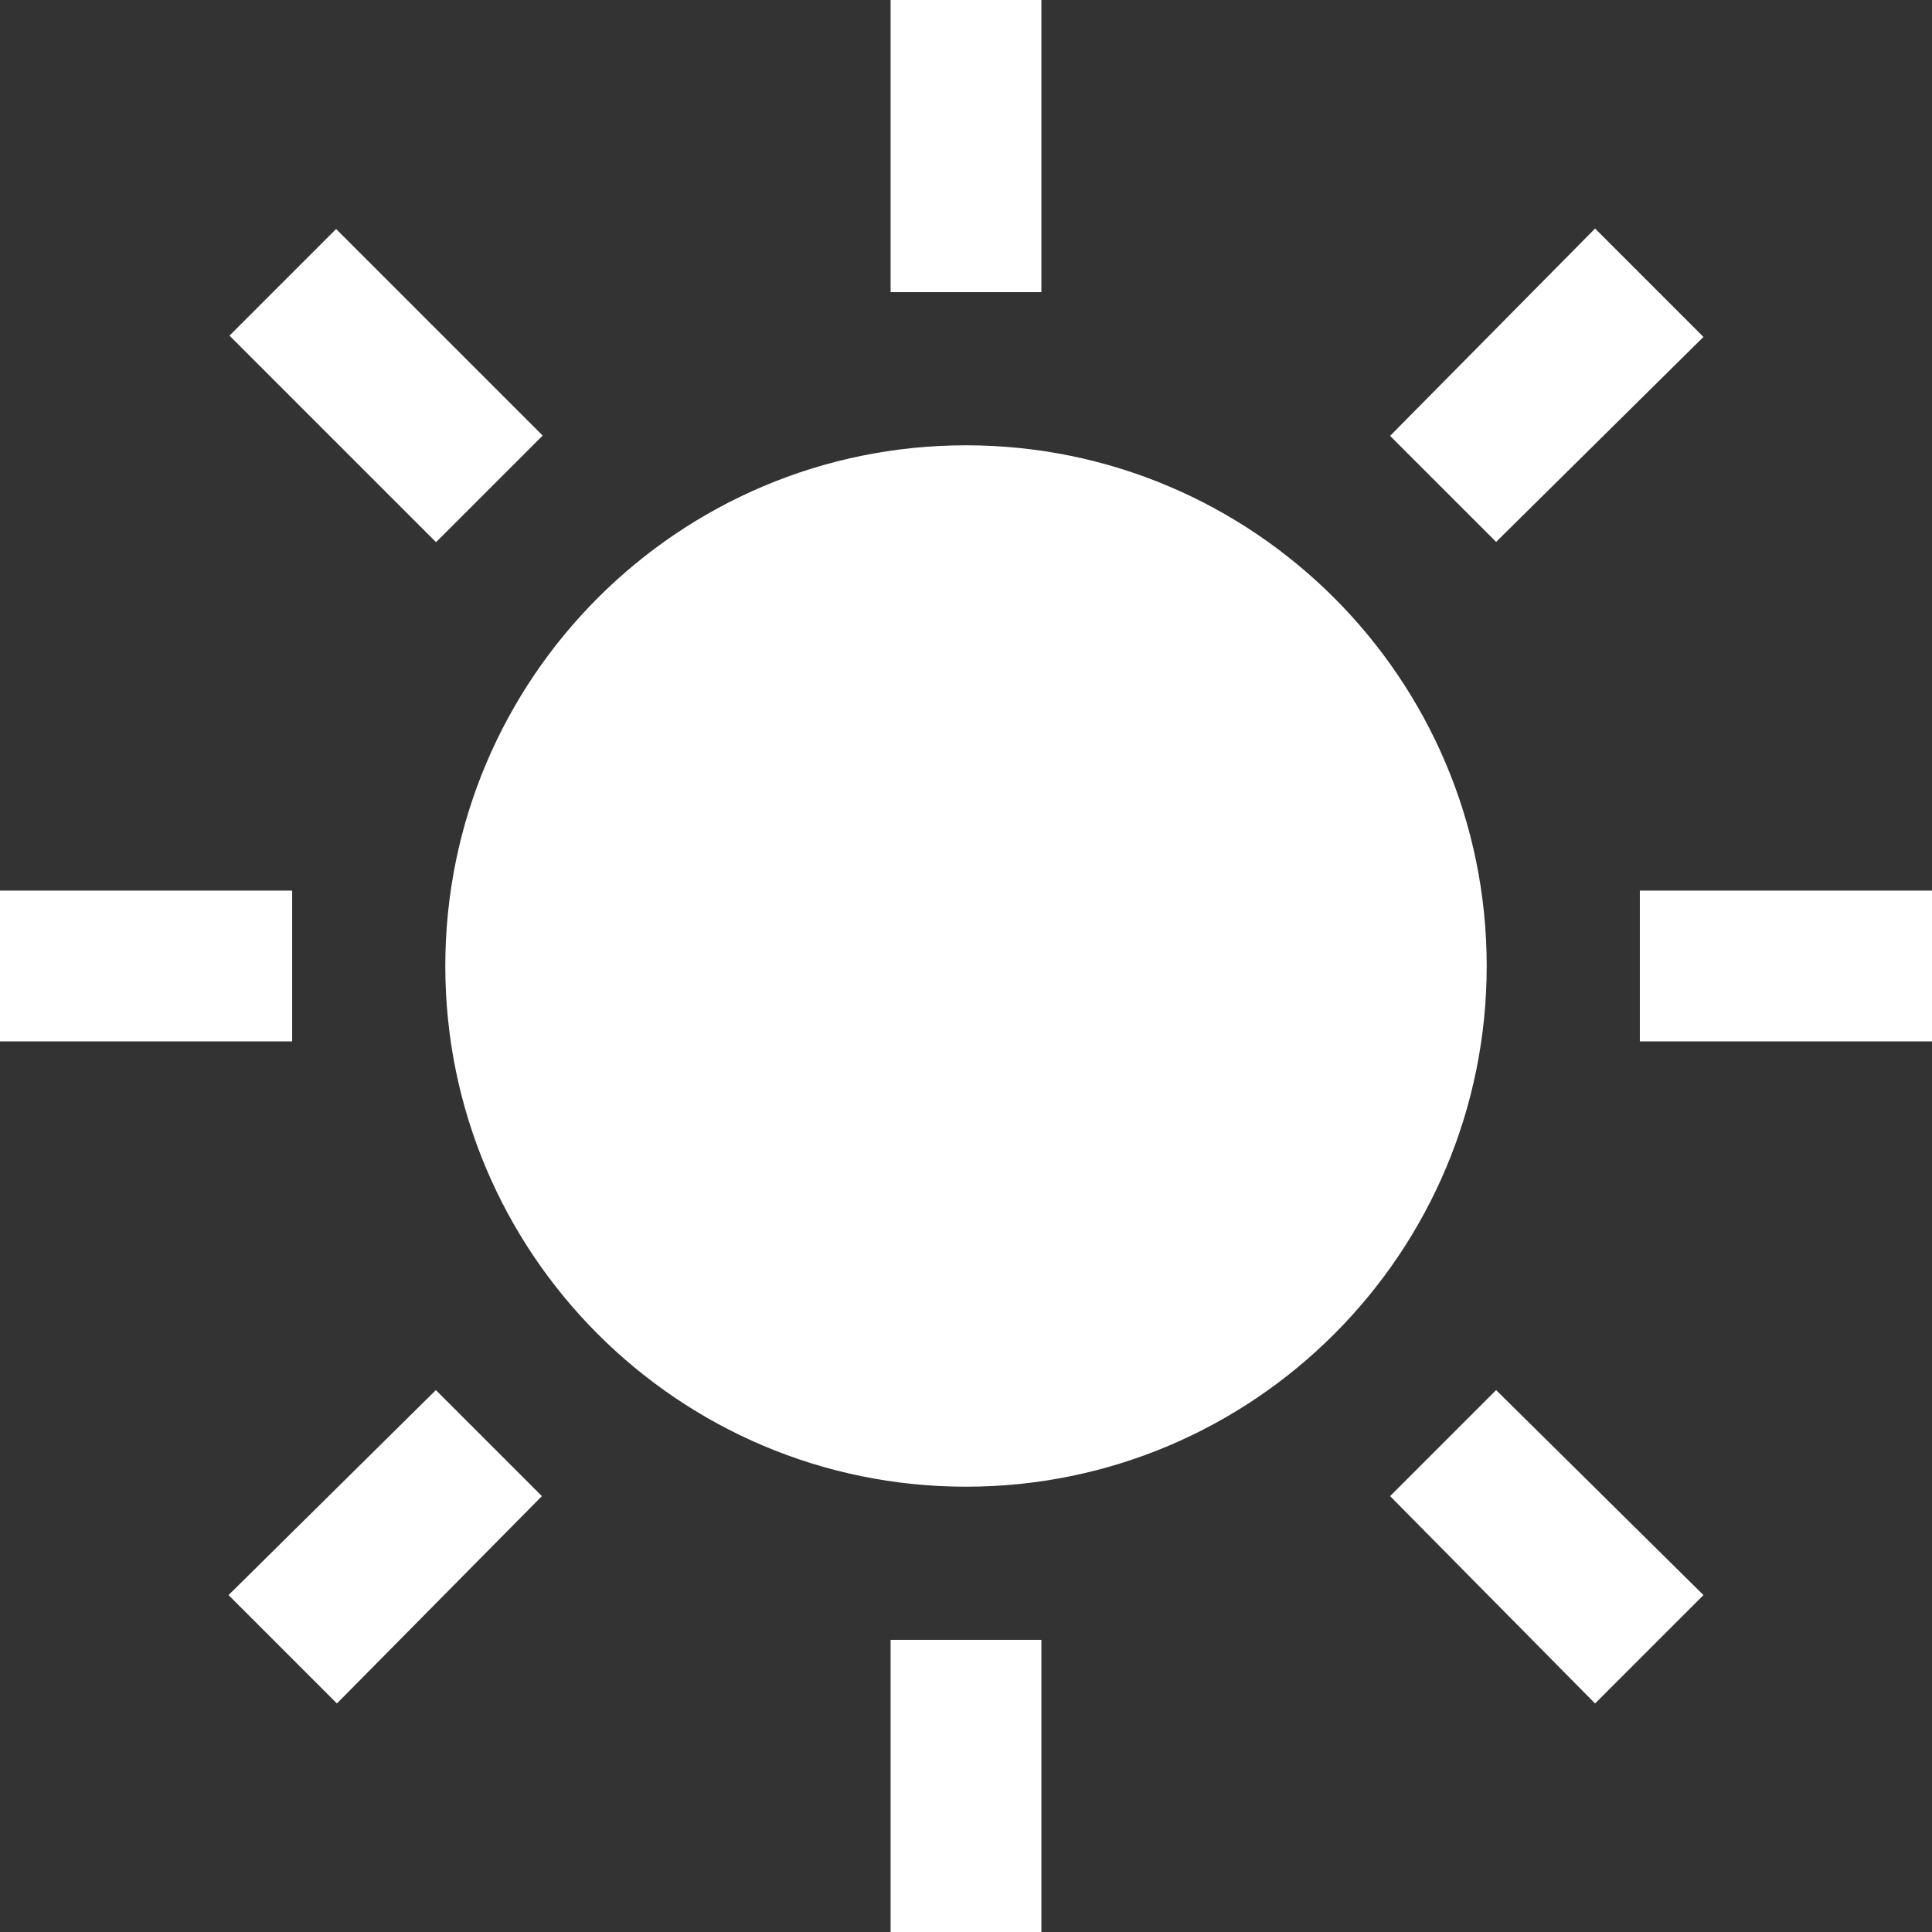 <?xml version="1.0" encoding="utf-8"?>
<!-- Generator: Adobe Illustrator 16.0.0, SVG Export Plug-In . SVG Version: 6.00 Build 0)  -->
<!DOCTYPE svg PUBLIC "-//W3C//DTD SVG 1.1//EN" "http://www.w3.org/Graphics/SVG/1.1/DTD/svg11.dtd">
<svg version="1.1" id="レイヤー_1" xmlns="http://www.w3.org/2000/svg" xmlns:xlink="http://www.w3.org/1999/xlink" x="0px"
	 y="0px" width="82px" height="82px" viewBox="0 0 82 82" enable-background="new 0 0 82 82" xml:space="preserve">
<rect x="0" y="0" width="82" height="82" fill="#333333" stroke="none"/>
<g>
	<path fill="#FFFFFF" d="M41,18.9c-12.2,0-22.1,9.9-22.1,22.1S28.8,63.1,41,63.1S63.1,53.2,63.1,41S53.2,18.9,41,18.9z"/>
	<rect x="37.8" fill="#FFFFFF" width="6.4" height="12.4"/>
	<rect x="37.8" y="69.6" fill="#FFFFFF" width="6.4" height="12.4"/>
	
		<rect x="10.2" y="13.2" transform="matrix(-0.707 -0.707 0.707 -0.707 16.386 39.556)" fill="#FFFFFF" width="12.4" height="6.4"/>
	<polygon fill="#FFFFFF" points="59,63.5 67.7,72.3 72.3,67.7 63.5,59 	"/>
	<rect y="37.8" fill="#FFFFFF" width="12.4" height="6.4"/>
	<polygon fill="#FFFFFF" points="69.6,37.8 69.6,44.2 82,44.2 82,37.8 	"/>
	<polygon fill="#FFFFFF" points="9.7,67.7 14.3,72.3 23,63.5 18.5,59 	"/>
	<polygon fill="#FFFFFF" points="72.3,14.3 67.7,9.7 59,18.5 63.5,23 	"/>
</g>
</svg>
